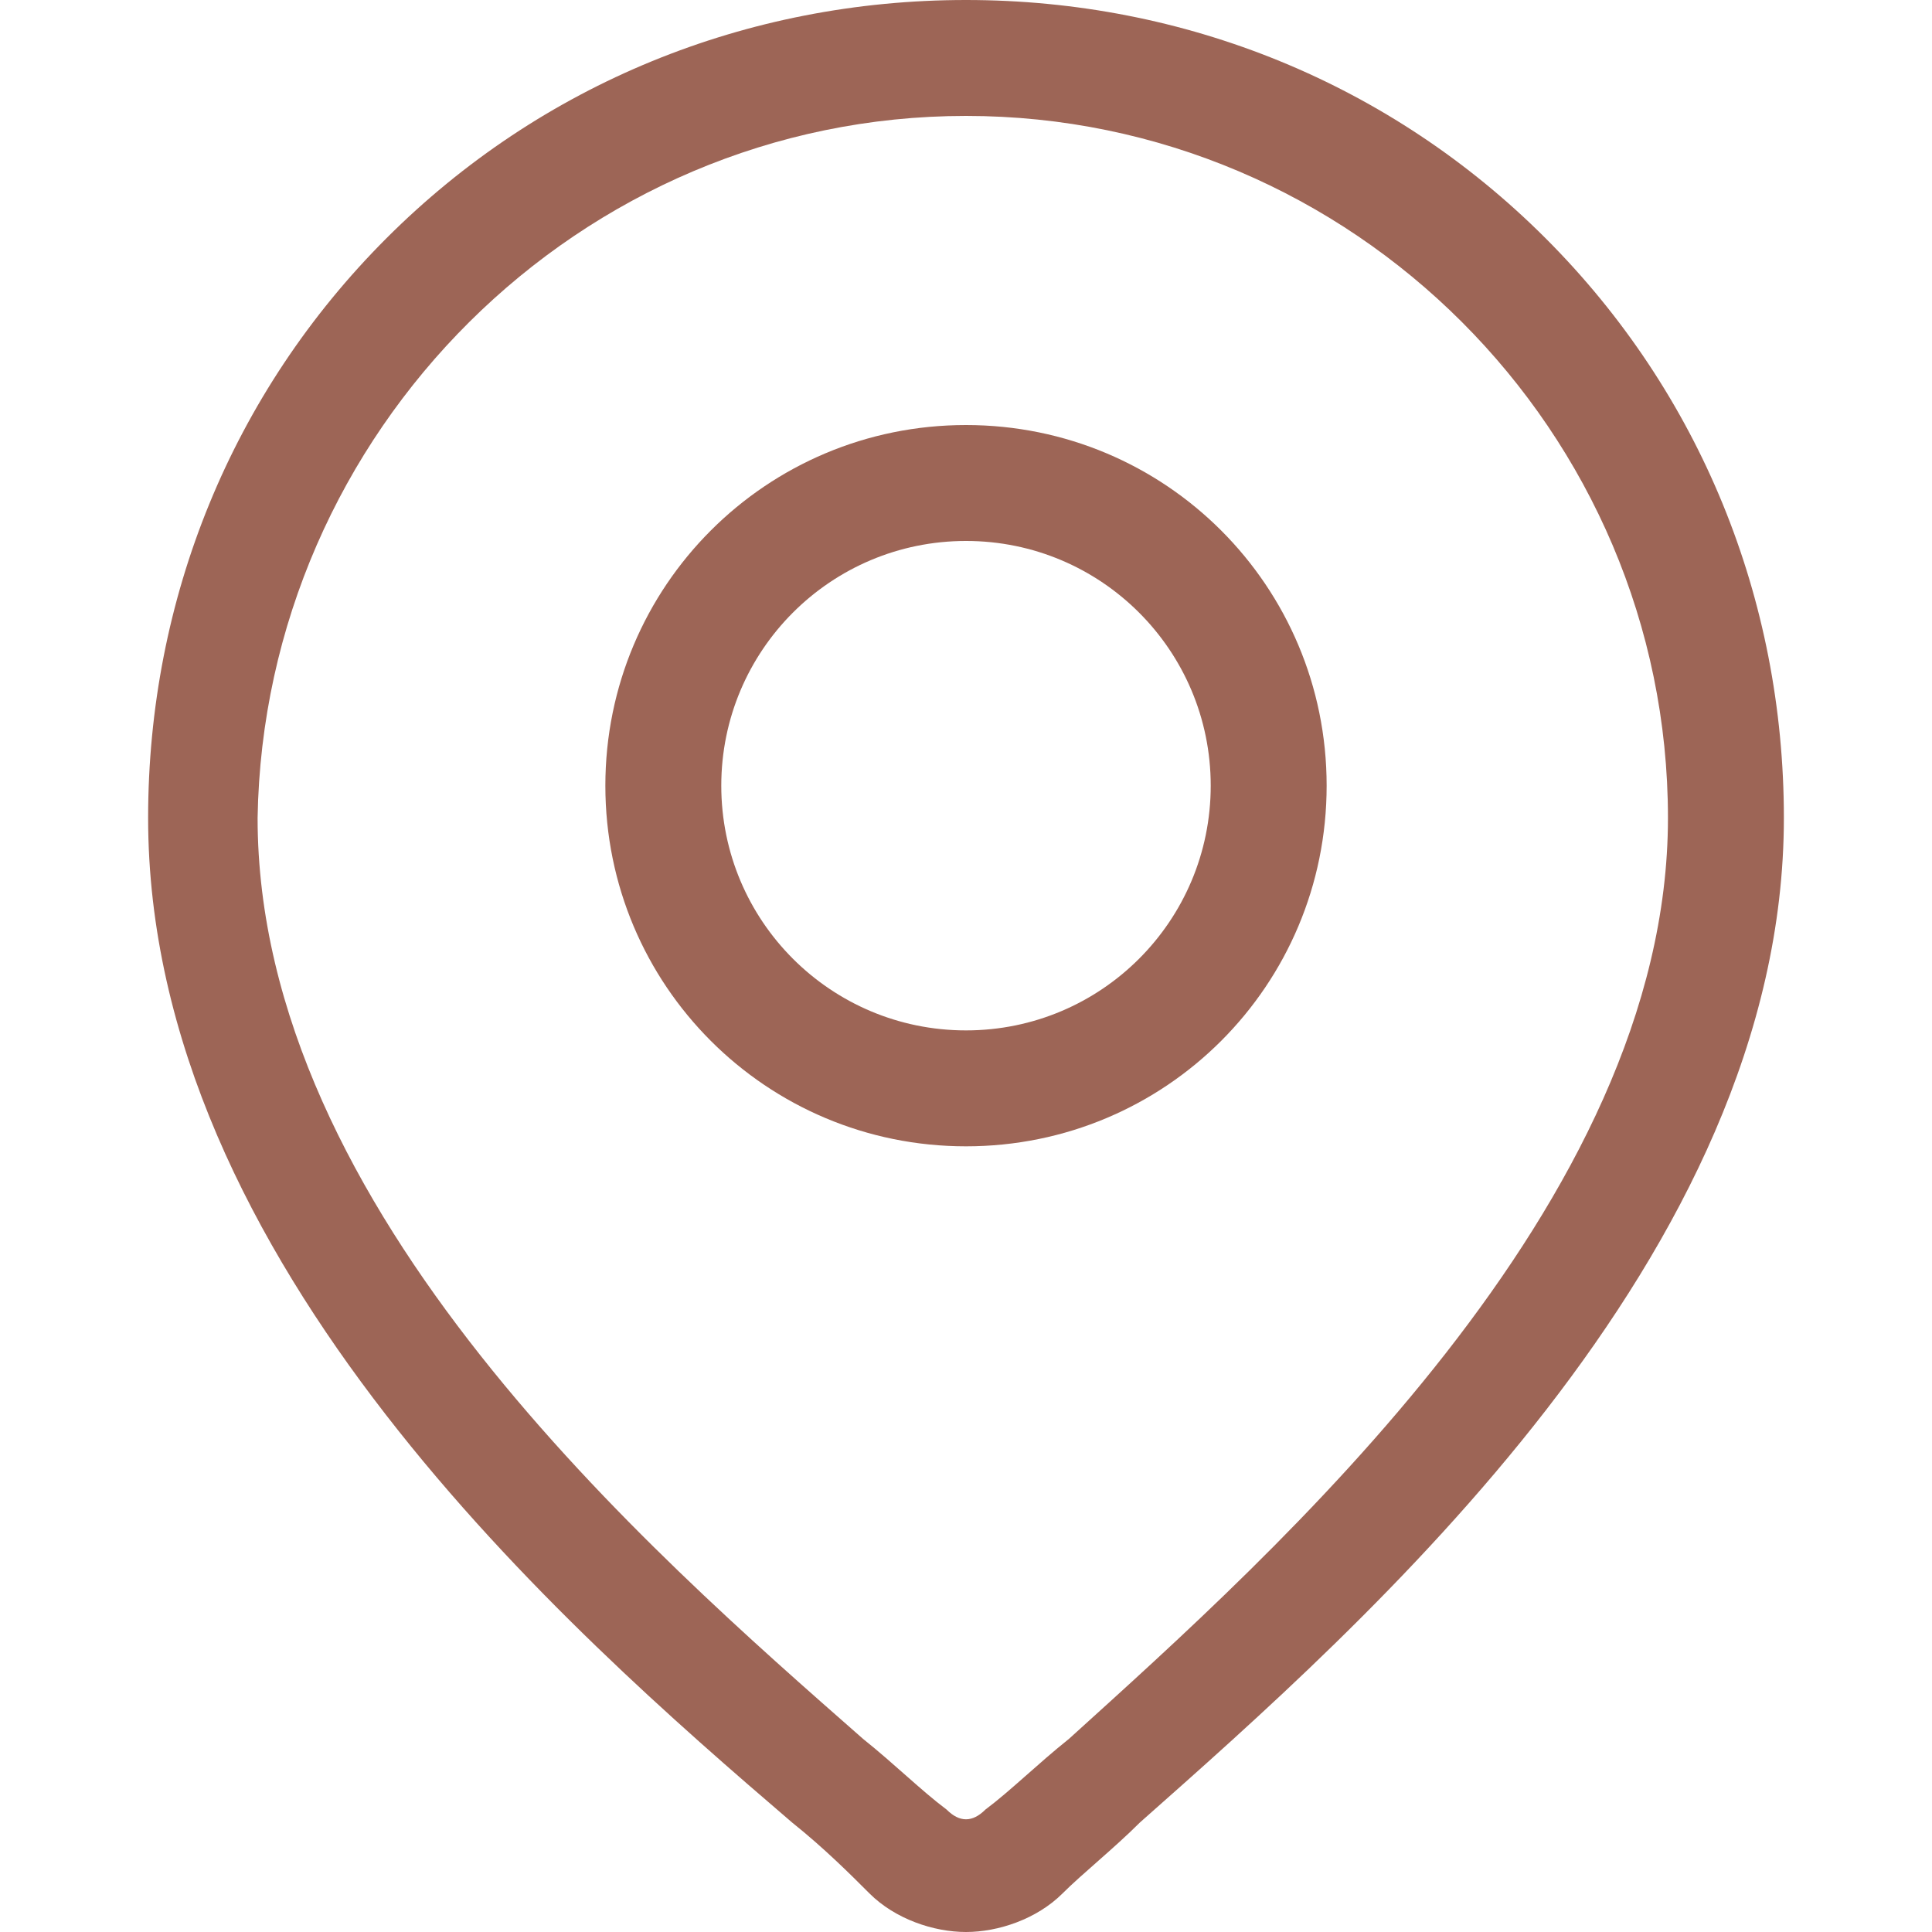 <?xml version="1.0" encoding="utf-8"?>
<!-- Generator: Adobe Illustrator 24.2.3, SVG Export Plug-In . SVG Version: 6.00 Build 0)  -->
<!DOCTYPE svg PUBLIC "-//W3C//DTD SVG 1.1//EN" "http://www.w3.org/Graphics/SVG/1.1/DTD/svg11.dtd">
<svg version="1.1" id="Layer_1" xmlns:x="http://ns.adobe.com/Extensibility/1.0/" xmlns:i="http://ns.adobe.com/AdobeIllustrator/10.0/" xmlns:graph="http://ns.adobe.com/Graphs/1.0/"
	 xmlns="http://www.w3.org/2000/svg" xmlns:xlink="http://www.w3.org/1999/xlink" x="0px" y="0px" viewBox="0 0 30 30"
	 style="enable-background:new 0 0 30 30;" xml:space="preserve">
<style type="text/css">
	.st0{fill:#9D6556;}
</style>
<path class="st0" d="M24,3.7C21.6,1.3,18.4,0,15,0S8.4,1.3,6,3.7c-2.4,2.4-3.7,5.6-3.7,9c0,6.9,6.5,12.6,10,15.6
	c0.5,0.4,0.9,0.8,1.2,1.1c0.4,0.4,1,0.6,1.5,0.6c0.5,0,1.1-0.2,1.5-0.6c0.3-0.3,0.8-0.7,1.2-1.1c3.5-3.1,10-8.8,10-15.6
	C27.7,9.3,26.4,6.1,24,3.7z M16.6,27c-0.5,0.4-0.9,0.8-1.3,1.1c-0.2,0.2-0.4,0.2-0.6,0c-0.4-0.3-0.8-0.7-1.3-1.1
	c-3.3-2.9-9.4-8.2-9.4-14.3C4.1,6.7,9,1.8,15,1.8c6,0,10.9,4.9,10.9,10.9C25.9,18.7,19.8,24.1,16.6,27z"/>
<path class="st0" d="M15,6.6c-3.1,0-5.6,2.5-5.6,5.6c0,3.1,2.5,5.6,5.6,5.6s5.6-2.5,5.6-5.6C20.6,9.1,18.1,6.6,15,6.6z M15,16
	c-2.1,0-3.8-1.7-3.8-3.8c0-2.1,1.7-3.8,3.8-3.8s3.8,1.7,3.8,3.8C18.8,14.3,17.1,16,15,16z"/>
</svg>
